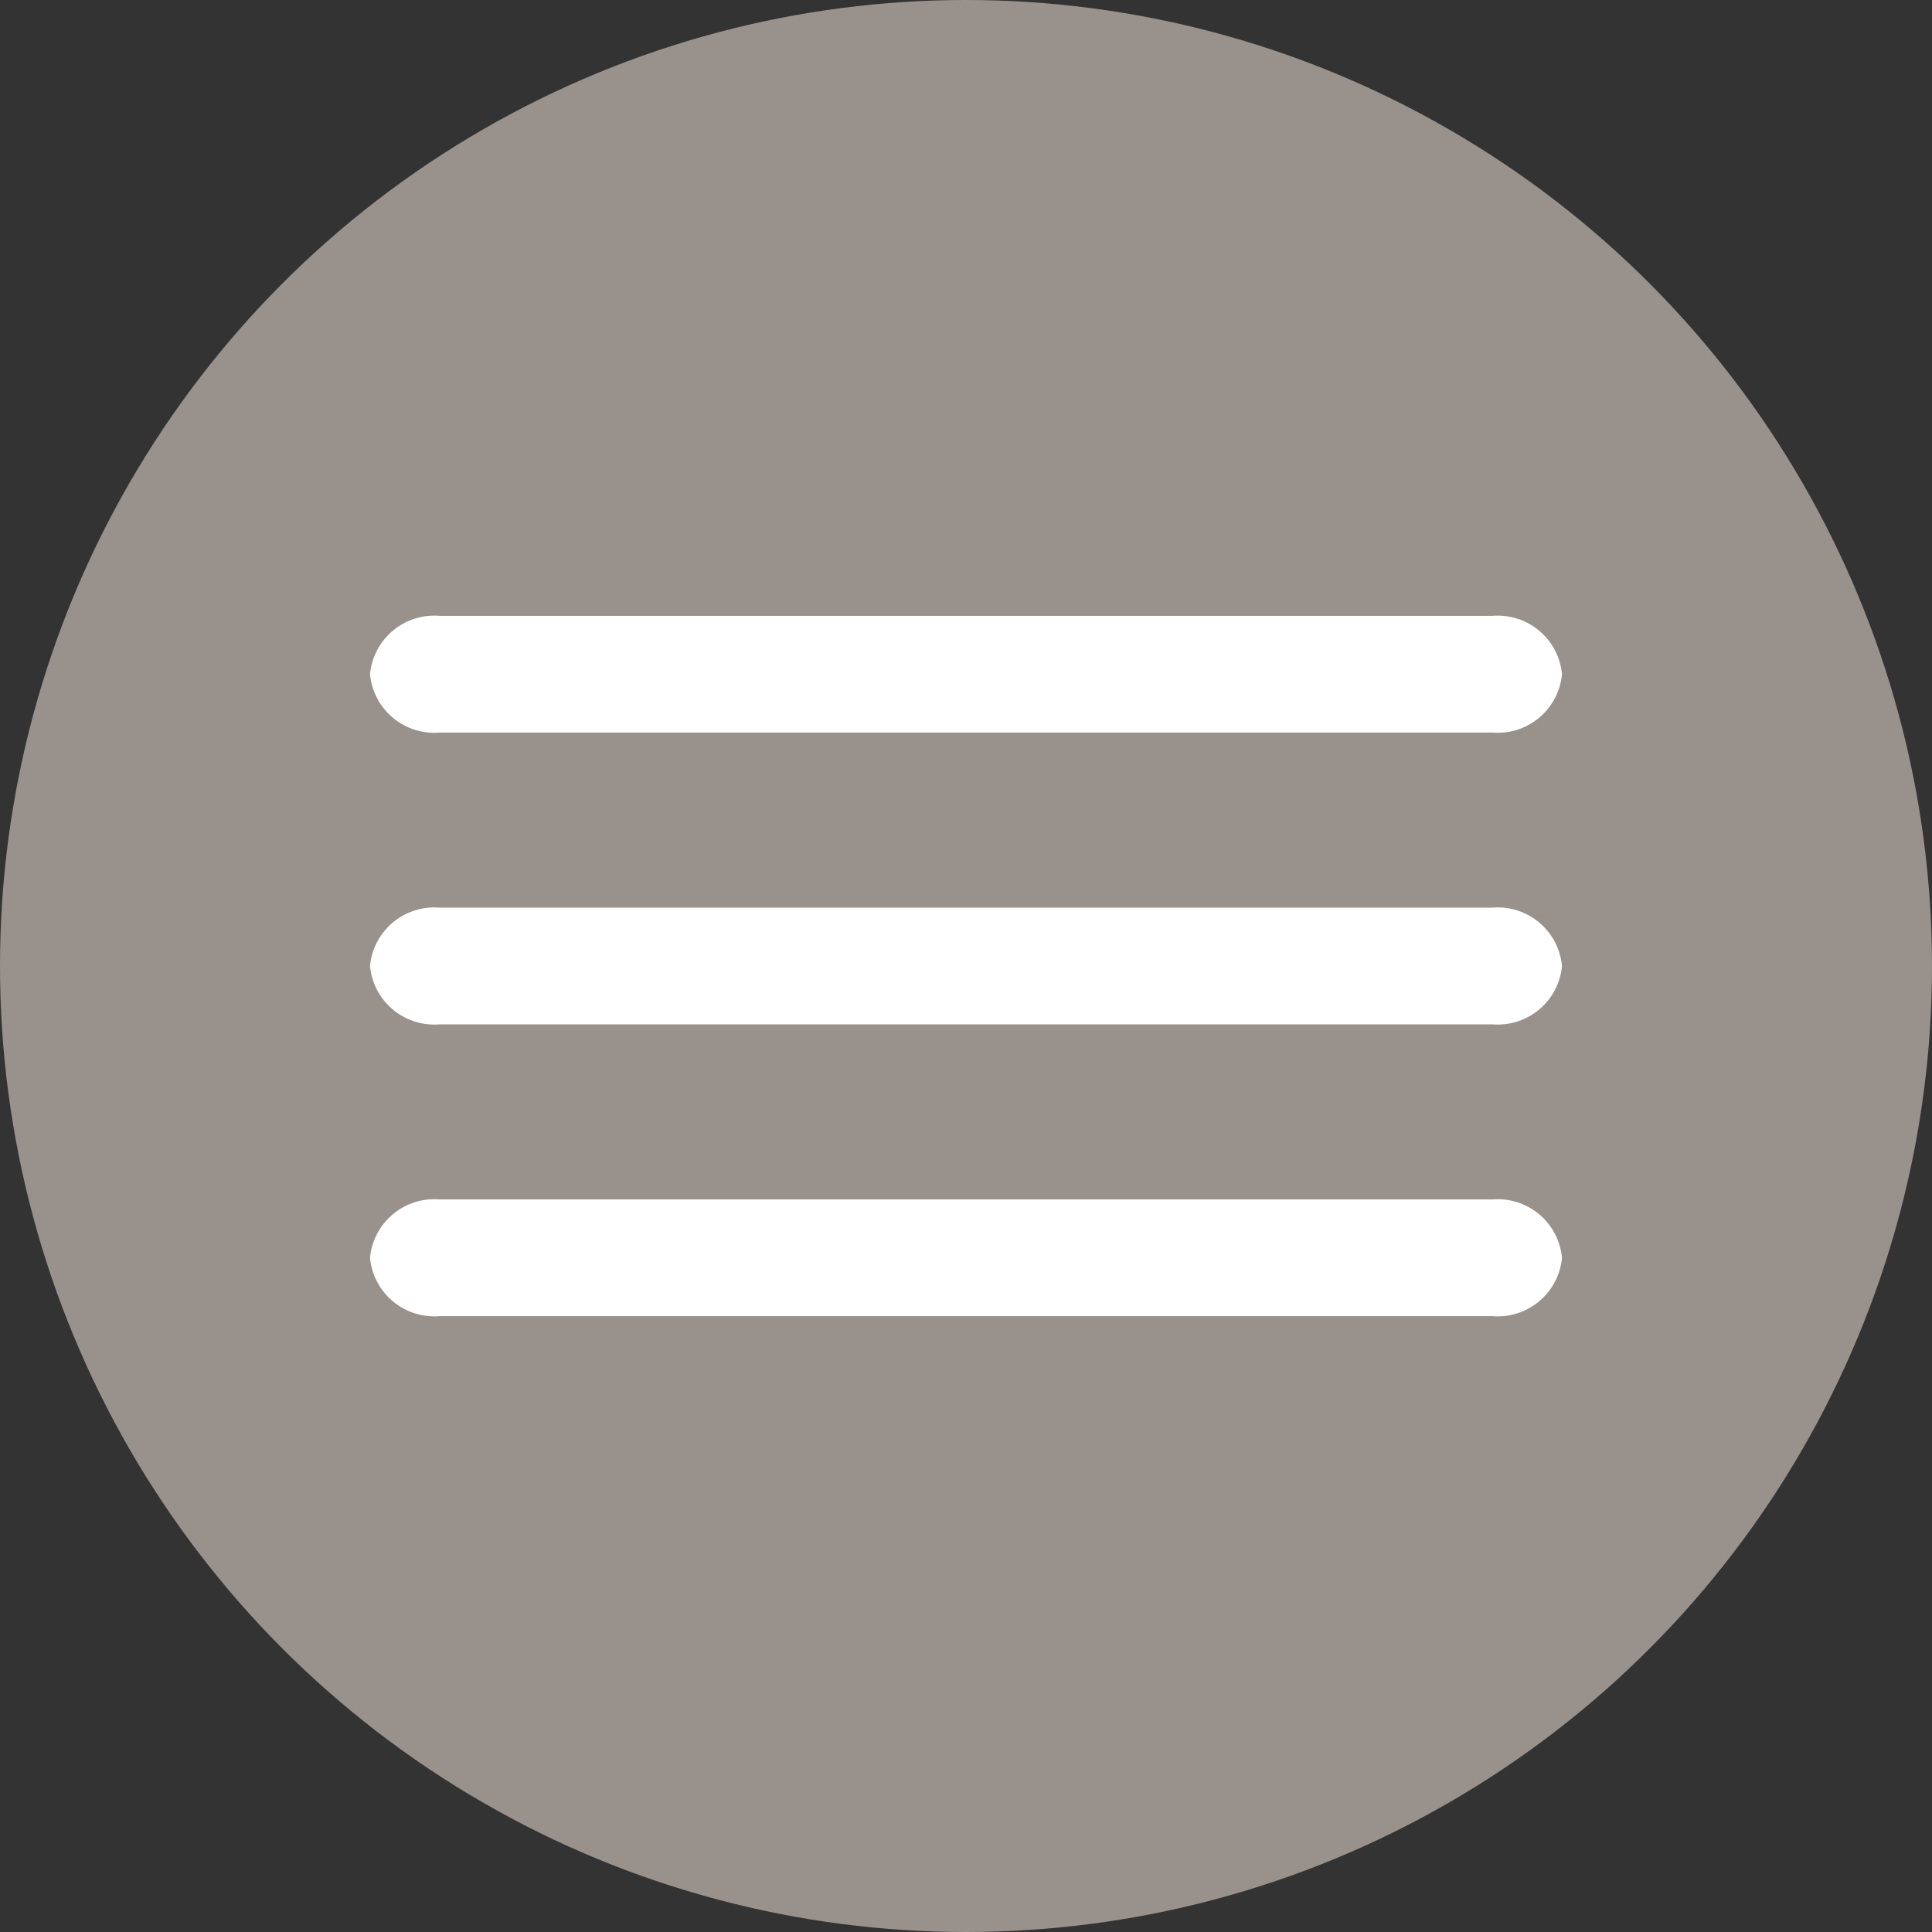 <svg id="Layer_1" data-name="Layer 1" xmlns="http://www.w3.org/2000/svg" viewBox="0 0 15.56 15.56"><rect x="0" y="0" width="15.56" height="15.56" fill="#333333" stroke="none"/><defs><style>.cls-1{fill:#99918b;}.cls-2{fill:#fff;fill-rule:evenodd;}</style></defs><title>but_menu_toggle</title><circle class="cls-1" cx="7.78" cy="7.78" r="7.78"/><path class="cls-2" d="M310.8,393.86a0.52,0.52,0,0,1-.56.47h-8.48a0.52,0.52,0,0,1-.56-0.47h0a0.52,0.52,0,0,1,.56-0.47h8.48a0.52,0.52,0,0,1,.56.47h0Z" transform="translate(-298.22 -388.43)"/><path class="cls-2" d="M310.8,396.21a0.52,0.52,0,0,1-.56.47h-8.48a0.52,0.52,0,0,1-.56-0.47h0a0.52,0.52,0,0,1,.56-0.47h8.48a0.52,0.52,0,0,1,.56.47h0Z" transform="translate(-298.22 -388.43)"/><path class="cls-2" d="M310.8,398.56a0.52,0.52,0,0,1-.56.47h-8.48a0.52,0.52,0,0,1-.56-0.47h0a0.52,0.52,0,0,1,.56-0.47h8.48a0.52,0.52,0,0,1,.56.47h0Z" transform="translate(-298.22 -388.43)"/></svg>
